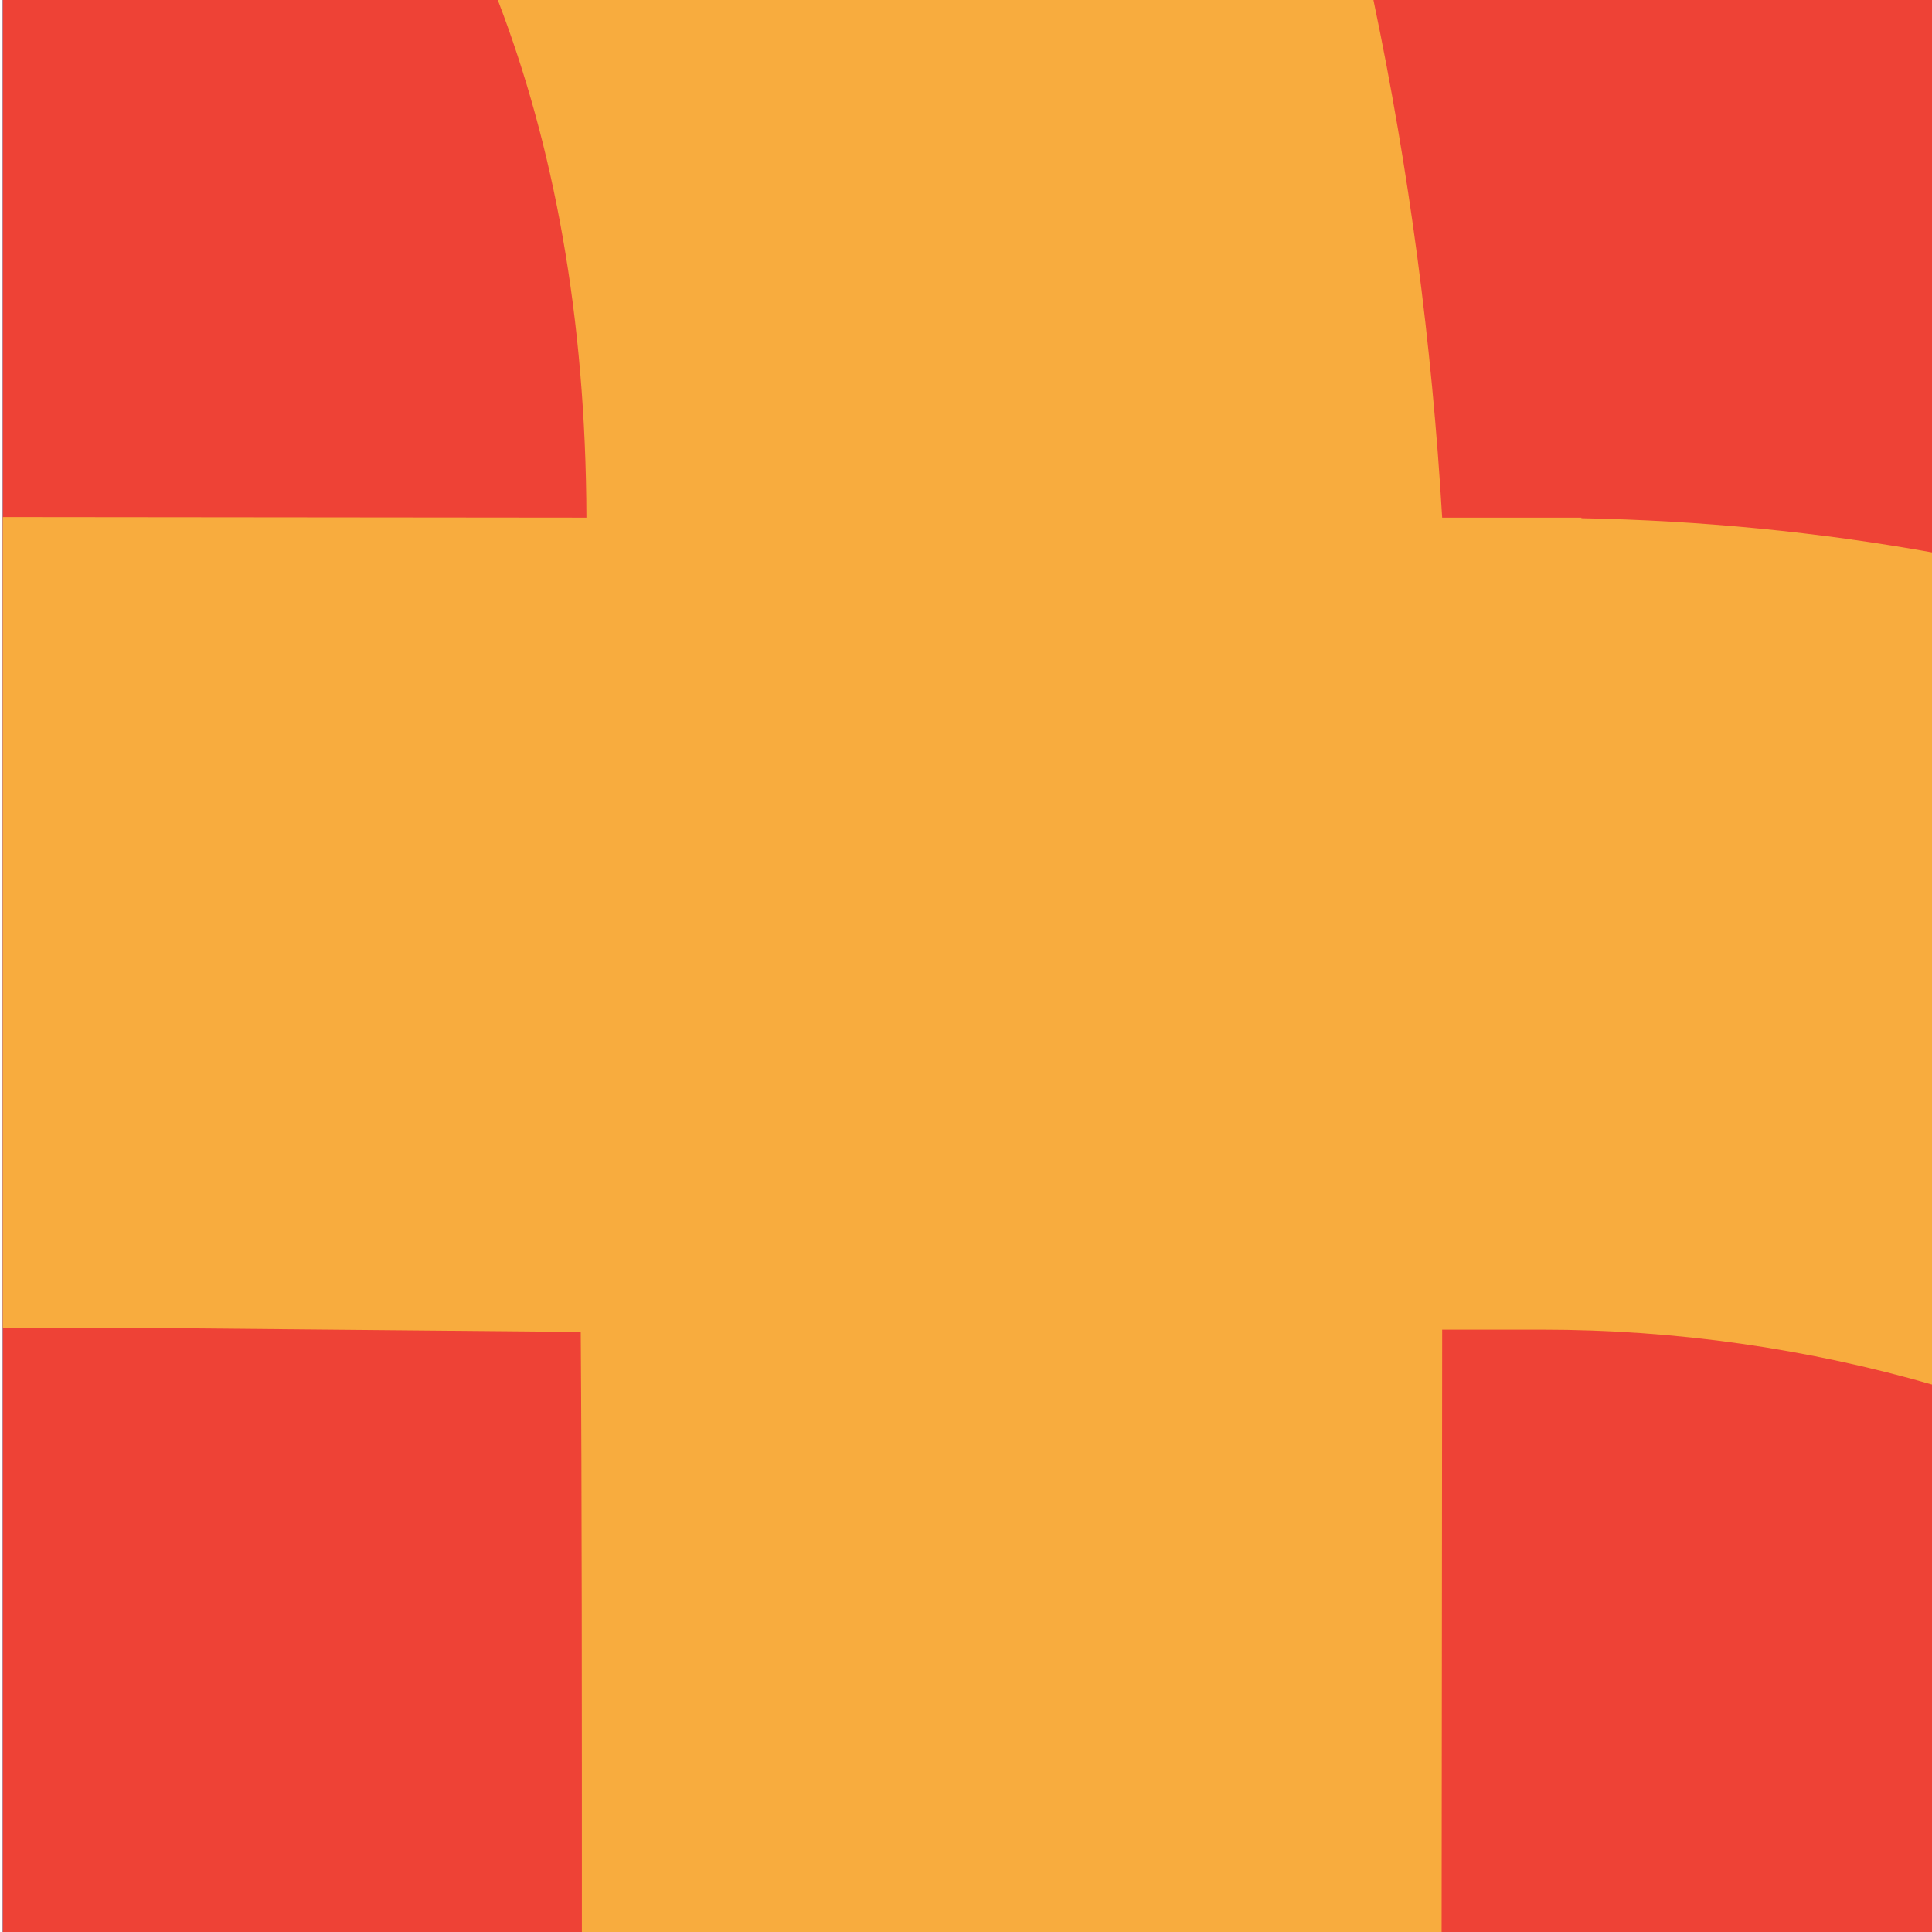 <?xml version="1.0" encoding="utf-8"?>
<!-- Generator: Adobe Illustrator 27.1.0, SVG Export Plug-In . SVG Version: 6.00 Build 0)  -->
<svg version="1.1" id="Calque_1" xmlns="http://www.w3.org/2000/svg" xmlns:xlink="http://www.w3.org/1999/xlink" x="0px" y="0px"
	 viewBox="0 0 340 340" style="enable-background:new 0 0 340 340;" xml:space="preserve">
<style type="text/css">
	.st0{fill:#231993;}
	.st1{fill:none;stroke:#707070;}
	.st2{fill:#EE4236;}
	.st3{fill:#F8AC3E;}
</style>
<g id="Rectangle_418">
	<rect x="0.5" y="0" class="st0" width="340" height="340"/>
	<rect x="1" y="0.5" class="st1" width="339" height="339"/>
</g>
<g id="Groupe_3464">
	<rect id="Rectangle_385" x="0.5" y="0" class="st2" width="340" height="340"/>
	<path id="Intersection_12" class="st3" d="M102.4,340c0-39,0-78.3-0.2-105.6l-77.3-0.7H0.5V91l102.7,0.1
		C103.1,55.6,97.4,25.5,87.6,0h154.1C248,30,252,60.5,253.8,91.1h24.5v0.1c20.9,0.4,41.7,2.4,62.2,6.1v146.5
		c-22.4-6.5-45.7-9.8-69.1-9.8h-17.6L253.7,340L102.4,340L102.4,340z"/>
</g>
</svg>
